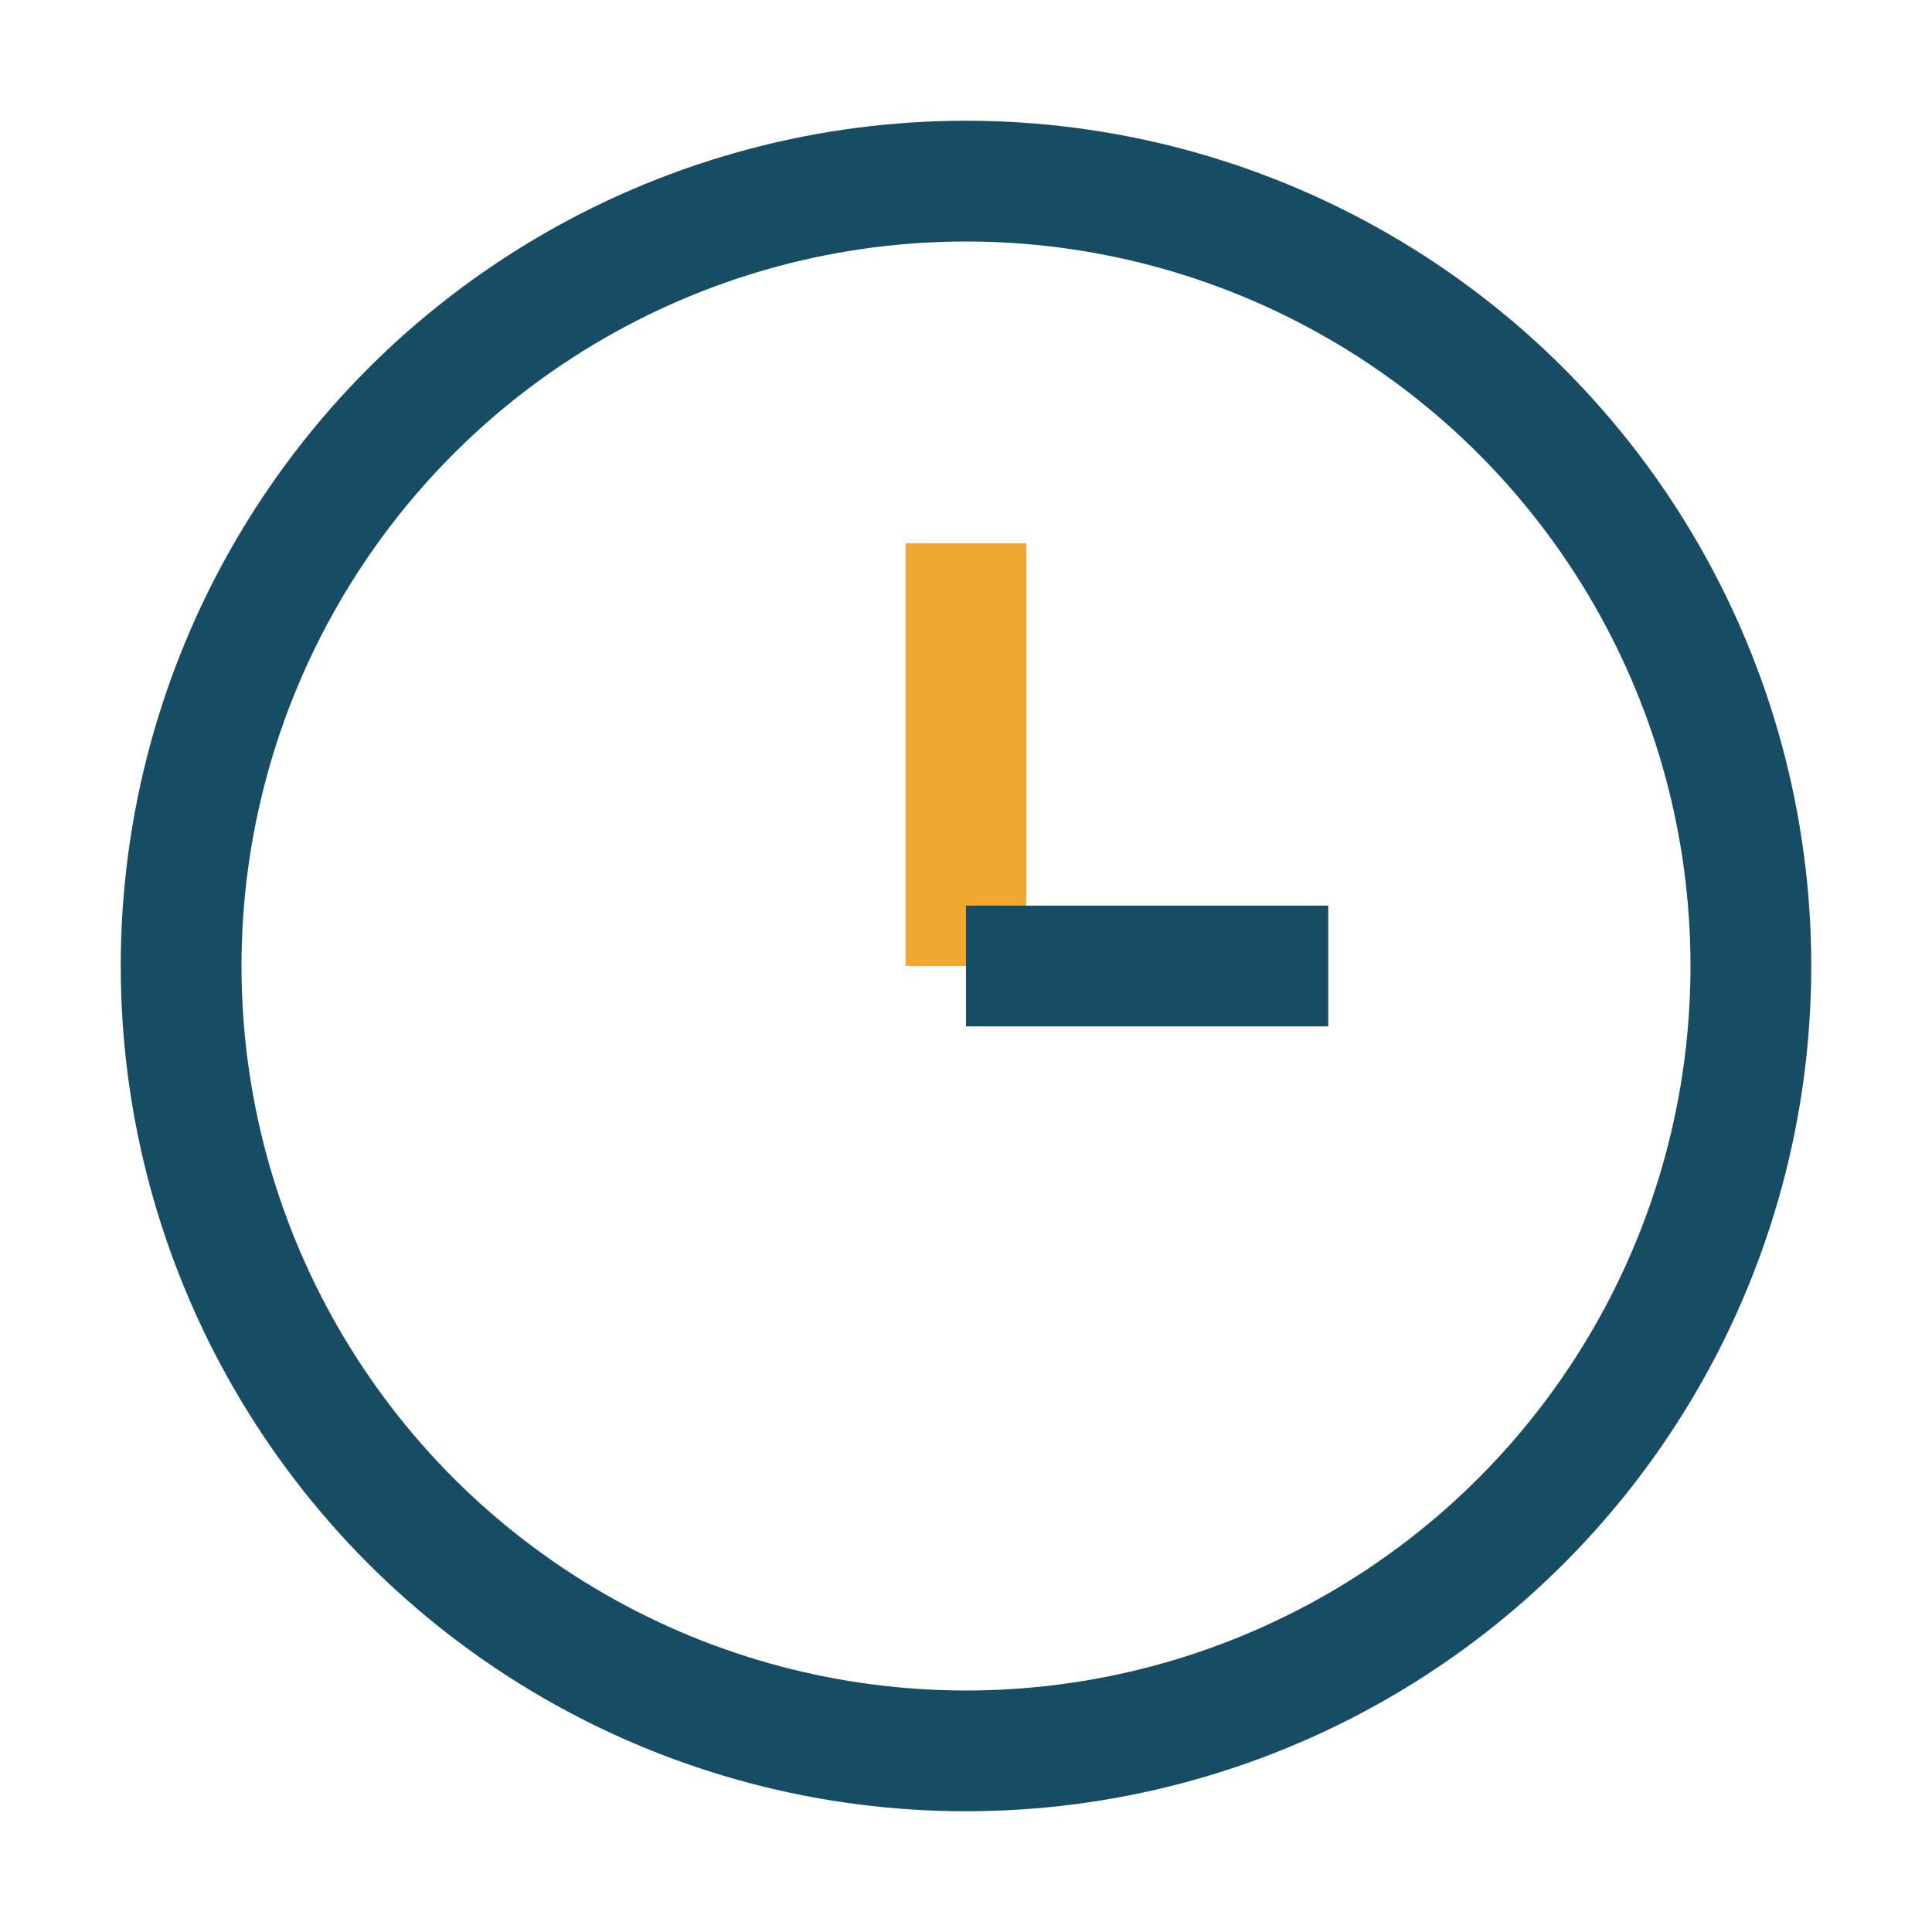 <?xml version="1.0" encoding="UTF-8"?>
<svg xmlns="http://www.w3.org/2000/svg" width="32" height="32" viewBox="0 0 32 32"><circle cx="16" cy="16" r="13" fill="none" stroke="#174C65" stroke-width="2"/><line x1="16" y1="16" x2="16" y2="9" stroke="#F0A830" stroke-width="2"/><line x1="16" y1="16" x2="22" y2="16" stroke="#174C65" stroke-width="2"/></svg>